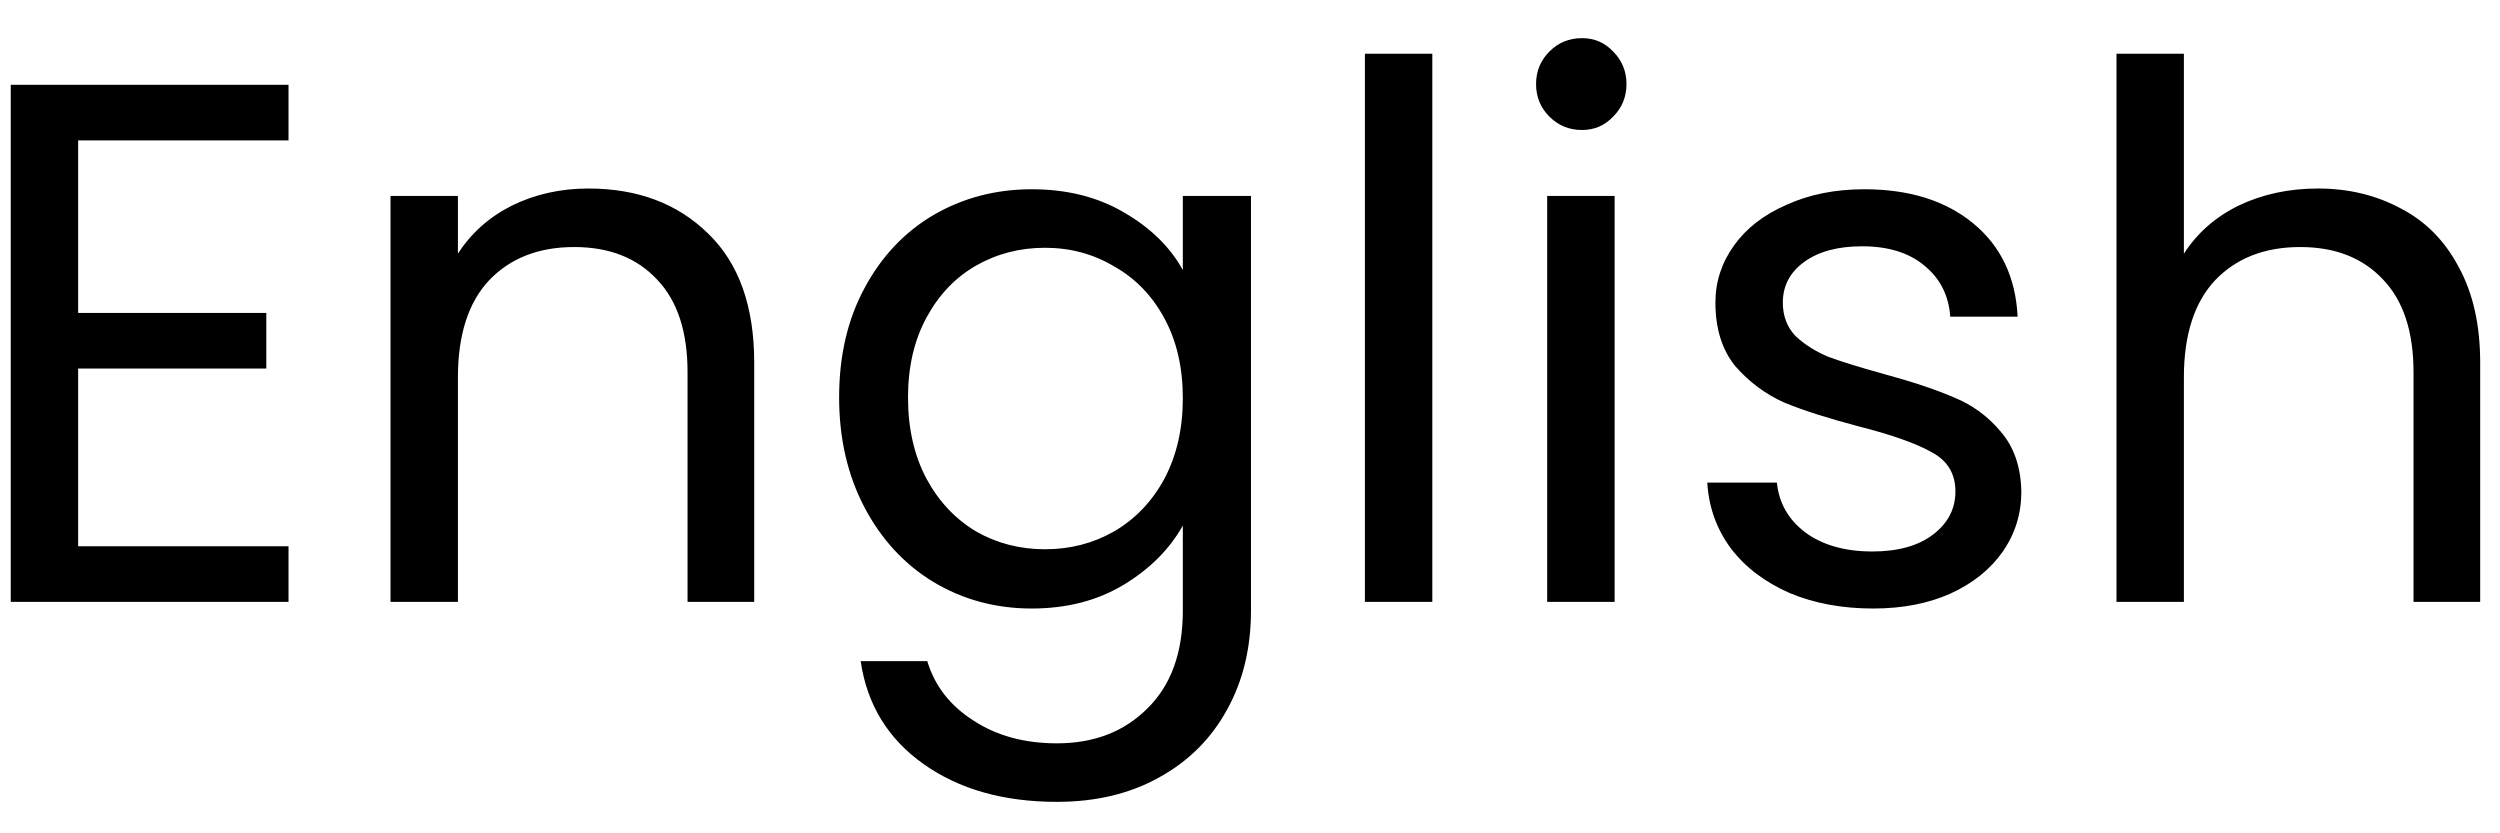 <svg width="54" height="18" viewBox="0 0 54 18" fill="none" xmlns="http://www.w3.org/2000/svg">
<path d="M1.688 3.032V6.76H5.752V7.96H1.688V11.8H6.232V13H0.232V1.832H6.232V3.032H1.688ZM12.707 4.072C13.774 4.072 14.638 4.397 15.299 5.048C15.96 5.688 16.291 6.616 16.291 7.832V13H14.851V8.04C14.851 7.165 14.633 6.499 14.195 6.04C13.758 5.571 13.161 5.336 12.403 5.336C11.635 5.336 11.022 5.576 10.563 6.056C10.115 6.536 9.891 7.235 9.891 8.152V13H8.435V4.232H9.891V5.48C10.179 5.032 10.569 4.685 11.059 4.44C11.56 4.195 12.11 4.072 12.707 4.072ZM22.285 4.088C23.043 4.088 23.704 4.253 24.27 4.584C24.846 4.915 25.272 5.331 25.549 5.832V4.232H27.021V13.192C27.021 13.992 26.851 14.701 26.509 15.32C26.168 15.949 25.677 16.44 25.038 16.792C24.408 17.144 23.672 17.32 22.829 17.32C21.677 17.32 20.718 17.048 19.95 16.504C19.181 15.96 18.728 15.219 18.59 14.28H20.029C20.189 14.813 20.52 15.24 21.021 15.56C21.523 15.891 22.125 16.056 22.829 16.056C23.63 16.056 24.28 15.805 24.782 15.304C25.294 14.803 25.549 14.099 25.549 13.192V11.352C25.262 11.864 24.835 12.291 24.27 12.632C23.704 12.973 23.043 13.144 22.285 13.144C21.507 13.144 20.797 12.952 20.157 12.568C19.528 12.184 19.032 11.645 18.669 10.952C18.307 10.259 18.125 9.469 18.125 8.584C18.125 7.688 18.307 6.904 18.669 6.232C19.032 5.549 19.528 5.021 20.157 4.648C20.797 4.275 21.507 4.088 22.285 4.088ZM25.549 8.6C25.549 7.939 25.416 7.363 25.149 6.872C24.883 6.381 24.52 6.008 24.061 5.752C23.613 5.485 23.117 5.352 22.573 5.352C22.029 5.352 21.534 5.48 21.085 5.736C20.637 5.992 20.28 6.365 20.014 6.856C19.747 7.347 19.613 7.923 19.613 8.584C19.613 9.256 19.747 9.843 20.014 10.344C20.28 10.835 20.637 11.213 21.085 11.48C21.534 11.736 22.029 11.864 22.573 11.864C23.117 11.864 23.613 11.736 24.061 11.48C24.52 11.213 24.883 10.835 25.149 10.344C25.416 9.843 25.549 9.261 25.549 8.6ZM30.938 1.16V13H29.482V1.16H30.938ZM34.172 2.808C33.894 2.808 33.66 2.712 33.468 2.52C33.276 2.328 33.179 2.093 33.179 1.816C33.179 1.539 33.276 1.304 33.468 1.112C33.66 0.92 33.894 0.824 34.172 0.824C34.438 0.824 34.662 0.92 34.843 1.112C35.035 1.304 35.132 1.539 35.132 1.816C35.132 2.093 35.035 2.328 34.843 2.52C34.662 2.712 34.438 2.808 34.172 2.808ZM34.876 4.232V13H33.419V4.232H34.876ZM40.461 13.144C39.789 13.144 39.186 13.032 38.653 12.808C38.12 12.573 37.698 12.253 37.389 11.848C37.08 11.432 36.909 10.957 36.877 10.424H38.381C38.424 10.861 38.626 11.219 38.989 11.496C39.362 11.773 39.848 11.912 40.445 11.912C41 11.912 41.437 11.789 41.757 11.544C42.077 11.299 42.237 10.989 42.237 10.616C42.237 10.232 42.066 9.949 41.725 9.768C41.384 9.576 40.856 9.389 40.141 9.208C39.49 9.037 38.957 8.867 38.541 8.696C38.136 8.515 37.784 8.253 37.485 7.912C37.197 7.56 37.053 7.101 37.053 6.536C37.053 6.088 37.186 5.677 37.453 5.304C37.72 4.931 38.098 4.637 38.589 4.424C39.08 4.2 39.64 4.088 40.269 4.088C41.24 4.088 42.024 4.333 42.621 4.824C43.218 5.315 43.538 5.987 43.581 6.84H42.125C42.093 6.381 41.906 6.013 41.565 5.736C41.234 5.459 40.786 5.32 40.221 5.32C39.698 5.32 39.282 5.432 38.973 5.656C38.664 5.88 38.509 6.173 38.509 6.536C38.509 6.824 38.6 7.064 38.781 7.256C38.973 7.437 39.208 7.587 39.485 7.704C39.773 7.811 40.168 7.933 40.669 8.072C41.298 8.243 41.81 8.413 42.205 8.584C42.6 8.744 42.936 8.989 43.213 9.32C43.501 9.651 43.65 10.083 43.661 10.616C43.661 11.096 43.528 11.528 43.261 11.912C42.994 12.296 42.616 12.6 42.125 12.824C41.645 13.037 41.09 13.144 40.461 13.144ZM50.068 4.072C50.73 4.072 51.327 4.216 51.86 4.504C52.394 4.781 52.81 5.203 53.108 5.768C53.418 6.333 53.572 7.021 53.572 7.832V13H52.132V8.04C52.132 7.165 51.914 6.499 51.476 6.04C51.039 5.571 50.442 5.336 49.684 5.336C48.916 5.336 48.303 5.576 47.844 6.056C47.396 6.536 47.172 7.235 47.172 8.152V13H45.716V1.16H47.172V5.48C47.46 5.032 47.855 4.685 48.356 4.44C48.868 4.195 49.439 4.072 50.068 4.072Z" fill="black"/>
</svg>
